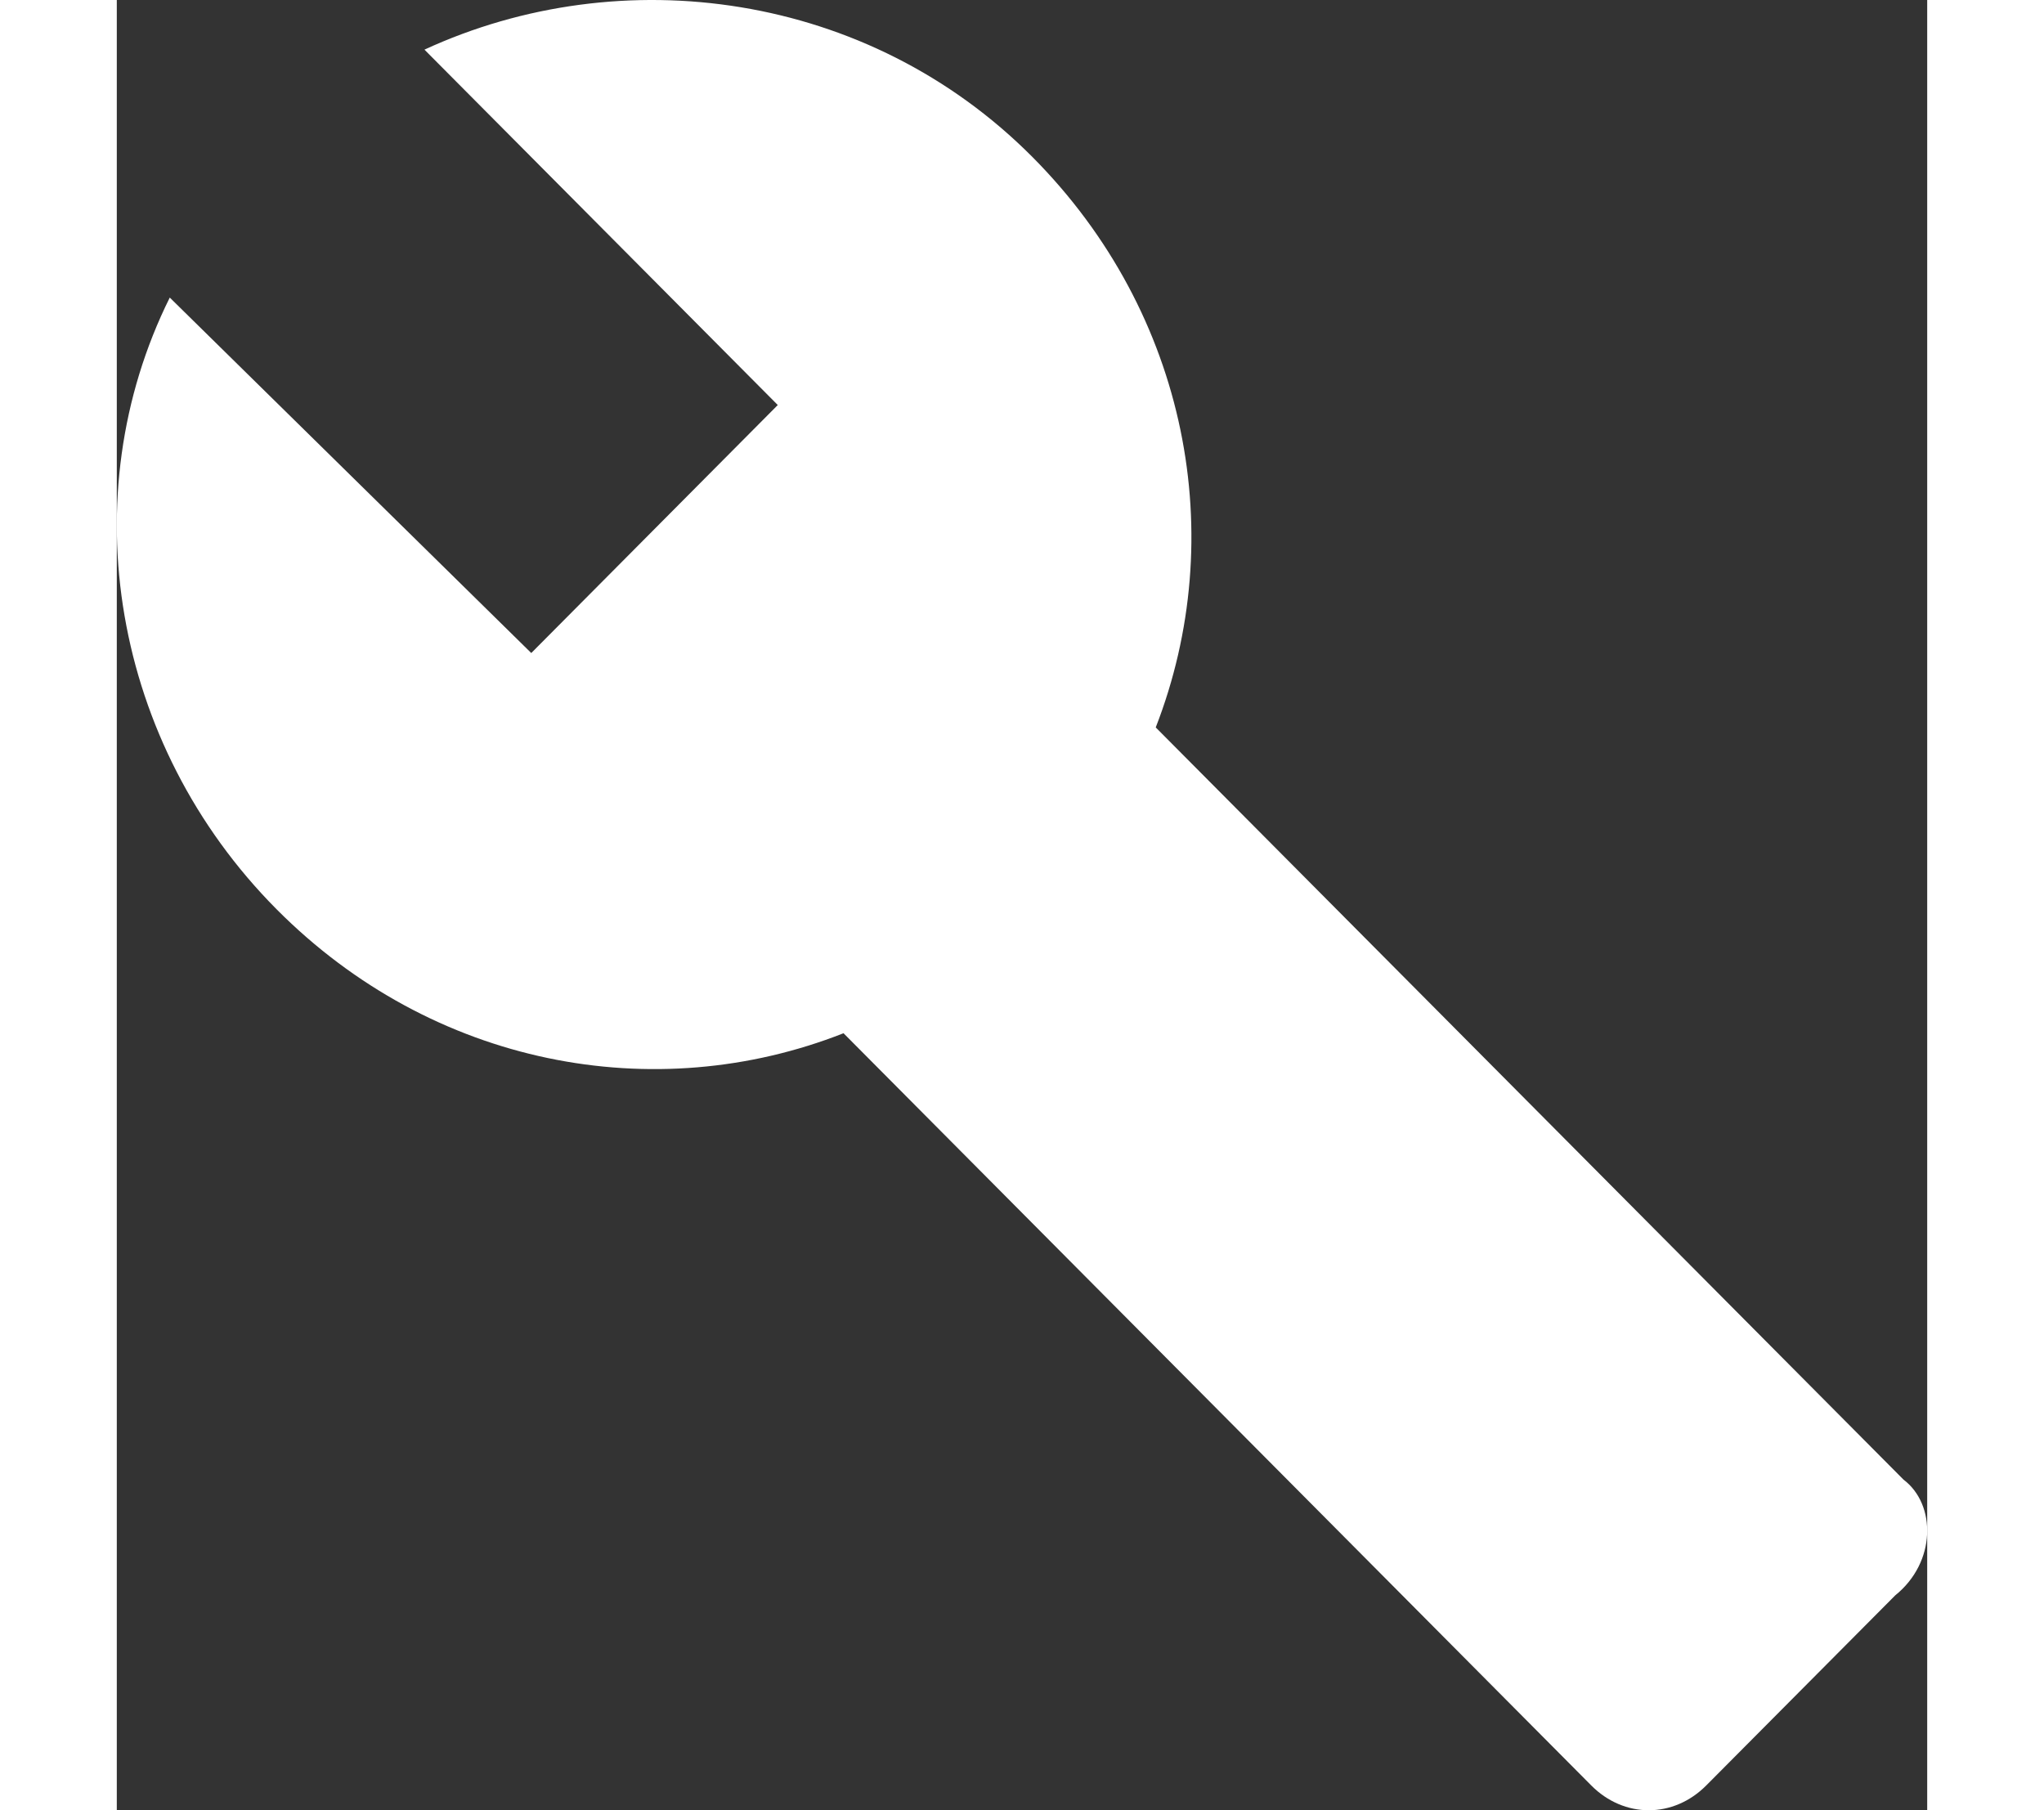 <?xml version="1.0" encoding="UTF-8"?>
<svg width="35px" height="31px" viewBox="0 0 31 31" version="1.1" xmlns="http://www.w3.org/2000/svg" xmlns:xlink="http://www.w3.org/1999/xlink">
    <rect x="0" y="0" width="31" height="31" fill="#333333" stroke="none"/>
    <!-- Generator: Sketch 43.2 (39069) - http://www.bohemiancoding.com/sketch -->
    <title>icon-mechanical</title>
    <desc>Created with Sketch.</desc>
    <defs></defs>
    <g id="Website" stroke="none" stroke-width="1" fill="none" fill-rule="evenodd">
        <g id="desktop-1366px" transform="translate(-346, -3332)" fill-rule="nonzero" fill="#FFFFFF">
            <g id="Services-Tabs" transform="translate(0, 2963)">
                <g id="Group" transform="translate(343, 98)">
                    <path d="M33.594,296.338 L20.79,283.457 C22.057,280.201 21.353,276.379 18.68,273.69 C15.866,270.859 11.645,270.292 8.268,271.85 L14.318,277.936 L10.097,282.183 L3.907,276.096 C2.218,279.493 2.922,283.74 5.736,286.571 C8.409,289.26 12.208,289.968 15.444,288.694 L28.247,301.575 C28.81,302.142 29.654,302.142 30.217,301.575 L33.453,298.32 C34.157,297.753 34.157,296.763 33.594,296.338 Z" id="icon-mechanical"></path>
                </g>
            </g>
        </g>
    </g>
</svg>
